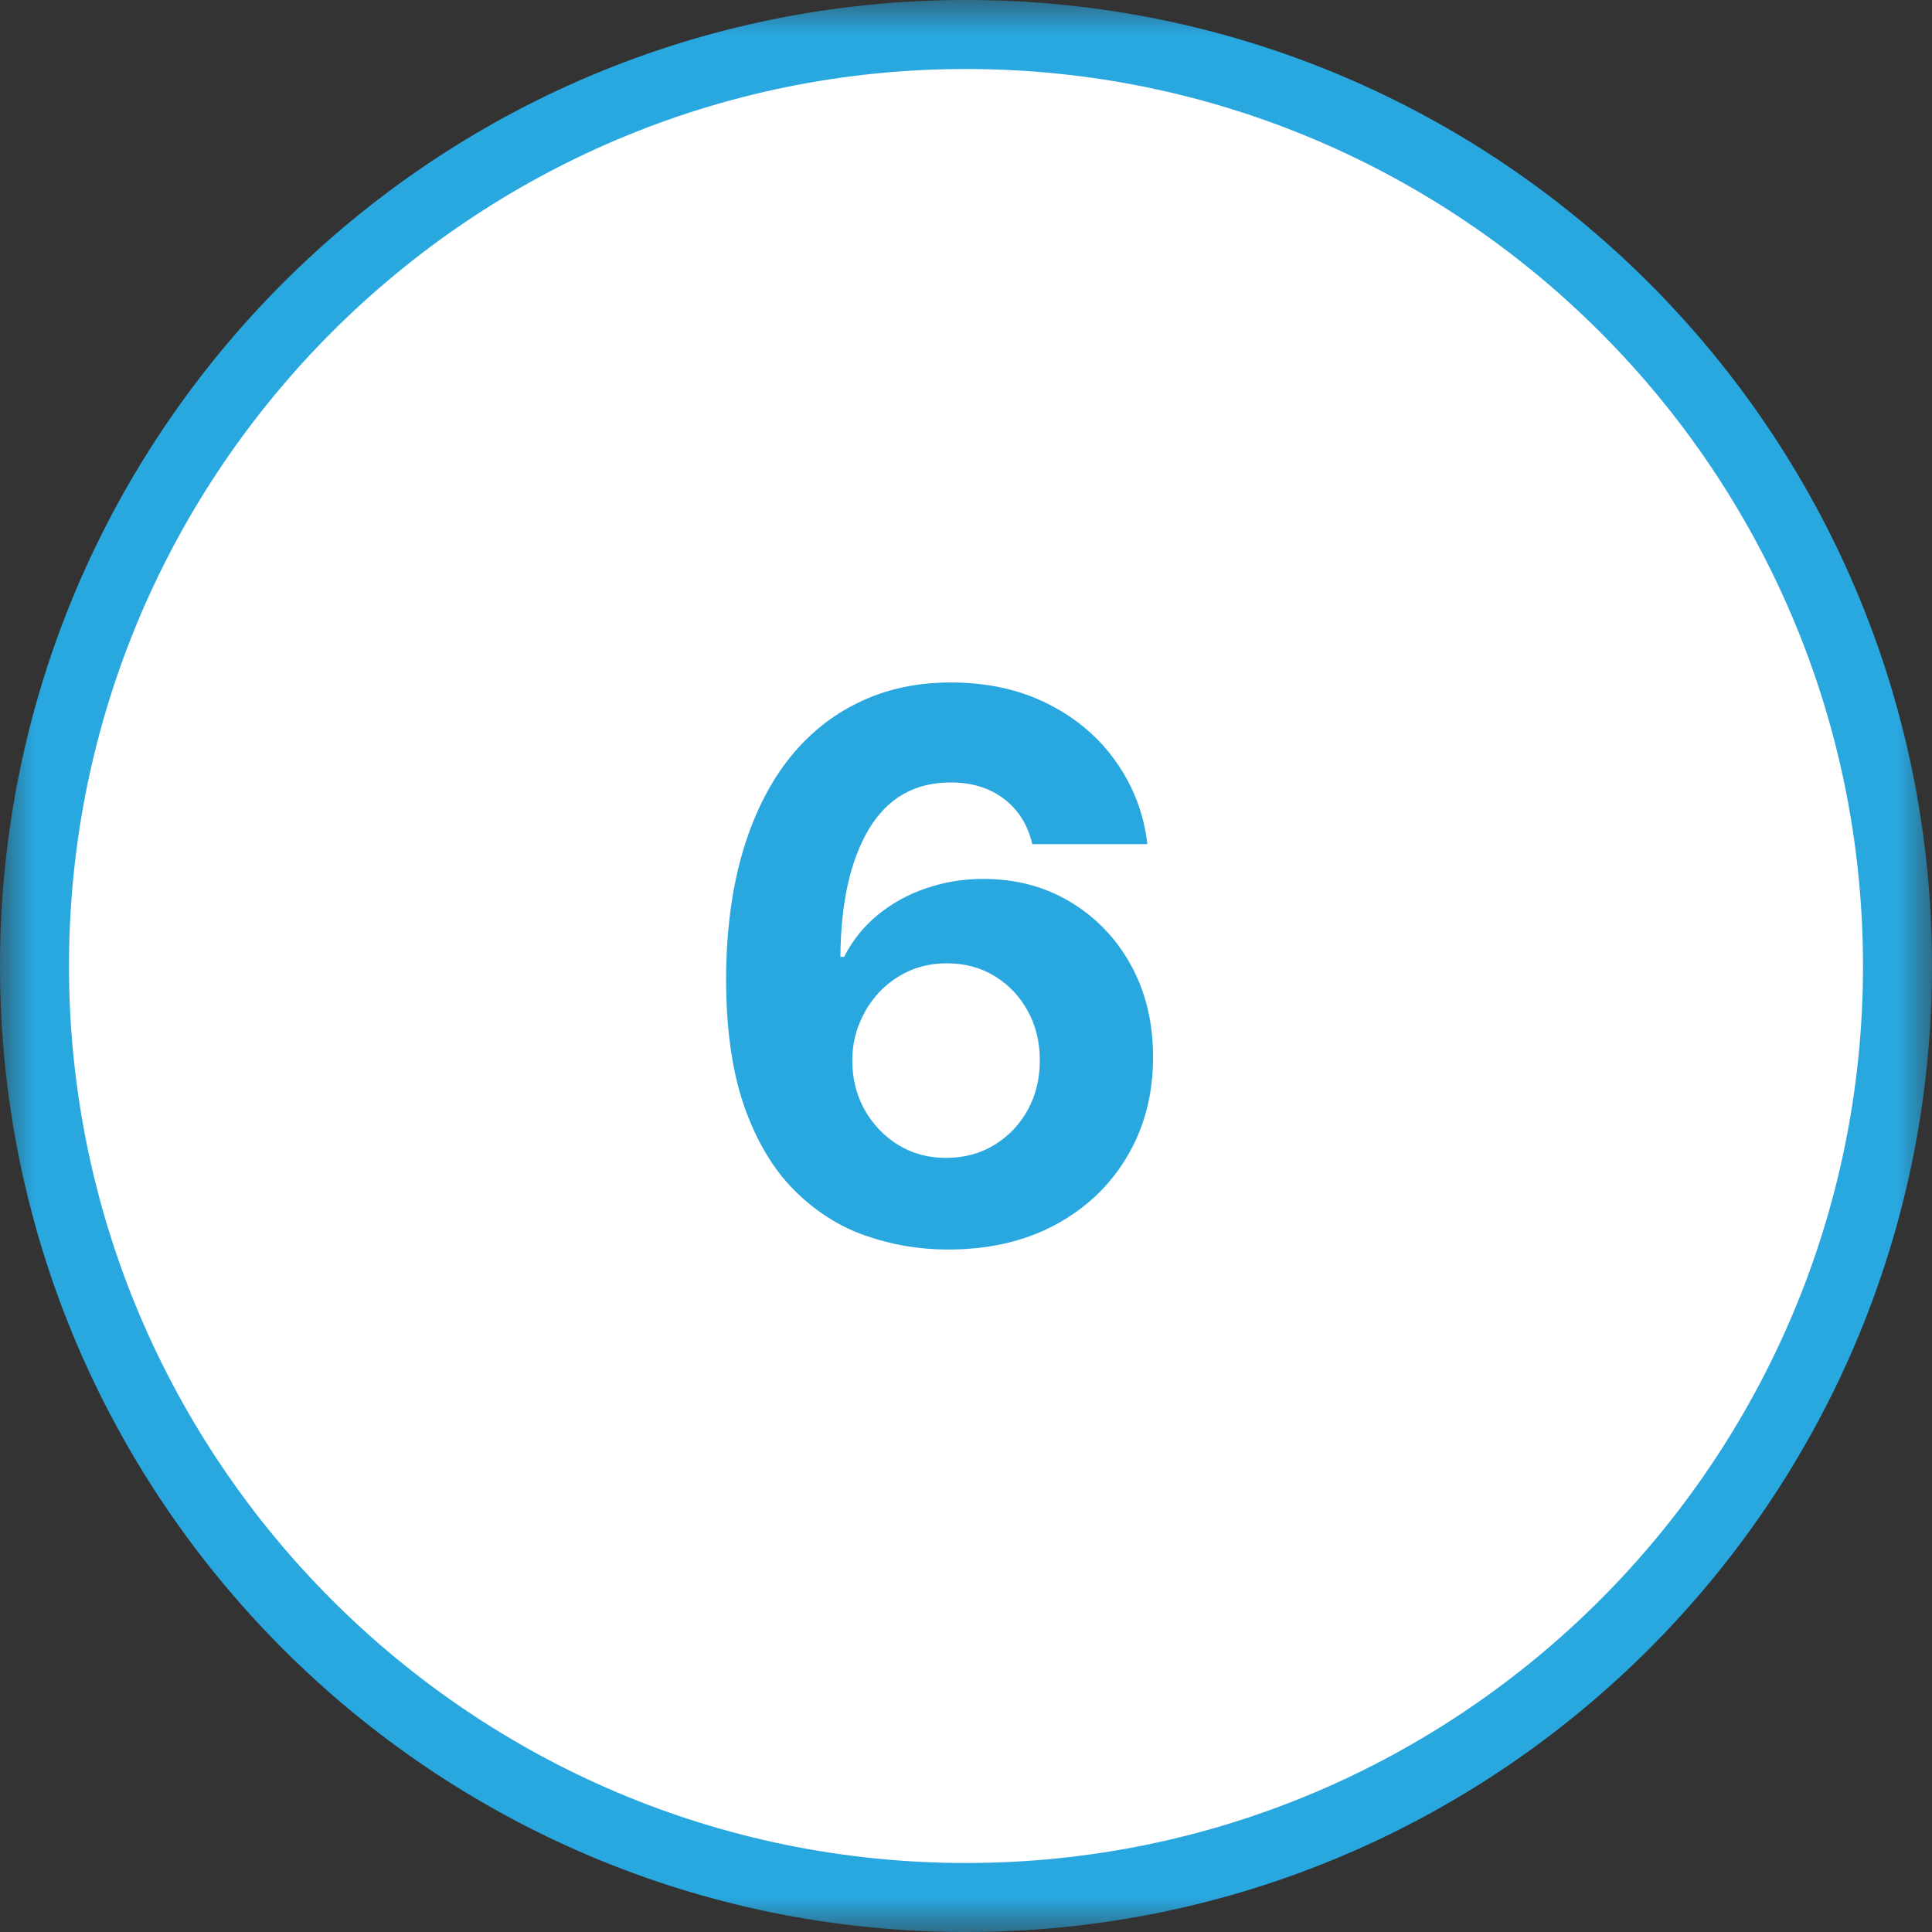 <svg width="28" height="28" viewBox="0 0 28 28" fill="none" xmlns="http://www.w3.org/2000/svg">
<rect x="0" y="0" width="28" height="28" fill="#333333" stroke="none"/>
<g clip-path="url(#clip0_221_17)">
<mask id="mask0_221_17" style="mask-type:luminance" maskUnits="userSpaceOnUse" x="0" y="0" width="28" height="28">
<path d="M28 0H0V28H28V0Z" fill="white"/>
</mask>
<g mask="url(#mask0_221_17)">
<path d="M14 27.5C6.56 27.5 0.5 21.44 0.5 14C0.5 6.56 6.56 0.5 14 0.5C21.44 0.5 27.5 6.56 27.5 14C27.5 21.44 21.44 27.5 14 27.5Z" fill="white"/>
<path d="M14 1C21.17 1 27 6.83 27 14C27 21.17 21.17 27 14 27C6.83 27 1 21.17 1 14C1 6.83 6.83 1 14 1ZM14 0C6.27 0 0 6.27 0 14C0 21.73 6.27 28 14 28C21.73 28 28 21.73 28 14C28 6.27 21.73 0 14 0Z" fill="#29A7DF"/>
</g>
<path d="M13.719 18.109C13.307 18.107 12.91 18.038 12.527 17.902C12.147 17.767 11.806 17.547 11.504 17.242C11.202 16.938 10.962 16.534 10.785 16.031C10.611 15.529 10.523 14.912 10.523 14.18C10.526 13.508 10.603 12.908 10.754 12.379C10.908 11.848 11.126 11.397 11.41 11.027C11.697 10.658 12.039 10.376 12.438 10.184C12.836 9.988 13.283 9.891 13.777 9.891C14.311 9.891 14.783 9.995 15.191 10.203C15.6 10.409 15.928 10.689 16.176 11.043C16.426 11.397 16.577 11.794 16.629 12.234H14.961C14.896 11.956 14.759 11.737 14.551 11.578C14.342 11.419 14.085 11.34 13.777 11.34C13.257 11.34 12.861 11.566 12.59 12.02C12.322 12.473 12.185 13.088 12.18 13.867H12.234C12.354 13.63 12.516 13.428 12.719 13.262C12.925 13.092 13.158 12.963 13.418 12.875C13.681 12.784 13.958 12.738 14.25 12.738C14.724 12.738 15.146 12.85 15.516 13.074C15.885 13.296 16.177 13.6 16.391 13.988C16.604 14.376 16.711 14.82 16.711 15.32C16.711 15.862 16.585 16.344 16.332 16.766C16.082 17.188 15.732 17.518 15.281 17.758C14.833 17.995 14.312 18.112 13.719 18.109ZM13.711 16.781C13.971 16.781 14.204 16.719 14.41 16.594C14.616 16.469 14.777 16.299 14.895 16.086C15.012 15.872 15.07 15.633 15.07 15.367C15.07 15.102 15.012 14.863 14.895 14.652C14.78 14.441 14.621 14.273 14.418 14.148C14.215 14.023 13.983 13.961 13.723 13.961C13.527 13.961 13.346 13.997 13.18 14.07C13.016 14.143 12.871 14.245 12.746 14.375C12.624 14.505 12.527 14.656 12.457 14.828C12.387 14.997 12.352 15.178 12.352 15.371C12.352 15.629 12.41 15.865 12.527 16.078C12.647 16.292 12.809 16.462 13.012 16.59C13.217 16.717 13.45 16.781 13.711 16.781Z" fill="#29A7DF"/>
</g>
<defs>
<clipPath id="clip0_221_17">
<rect width="28" height="28" fill="white"/>
</clipPath>
</defs>
</svg>
